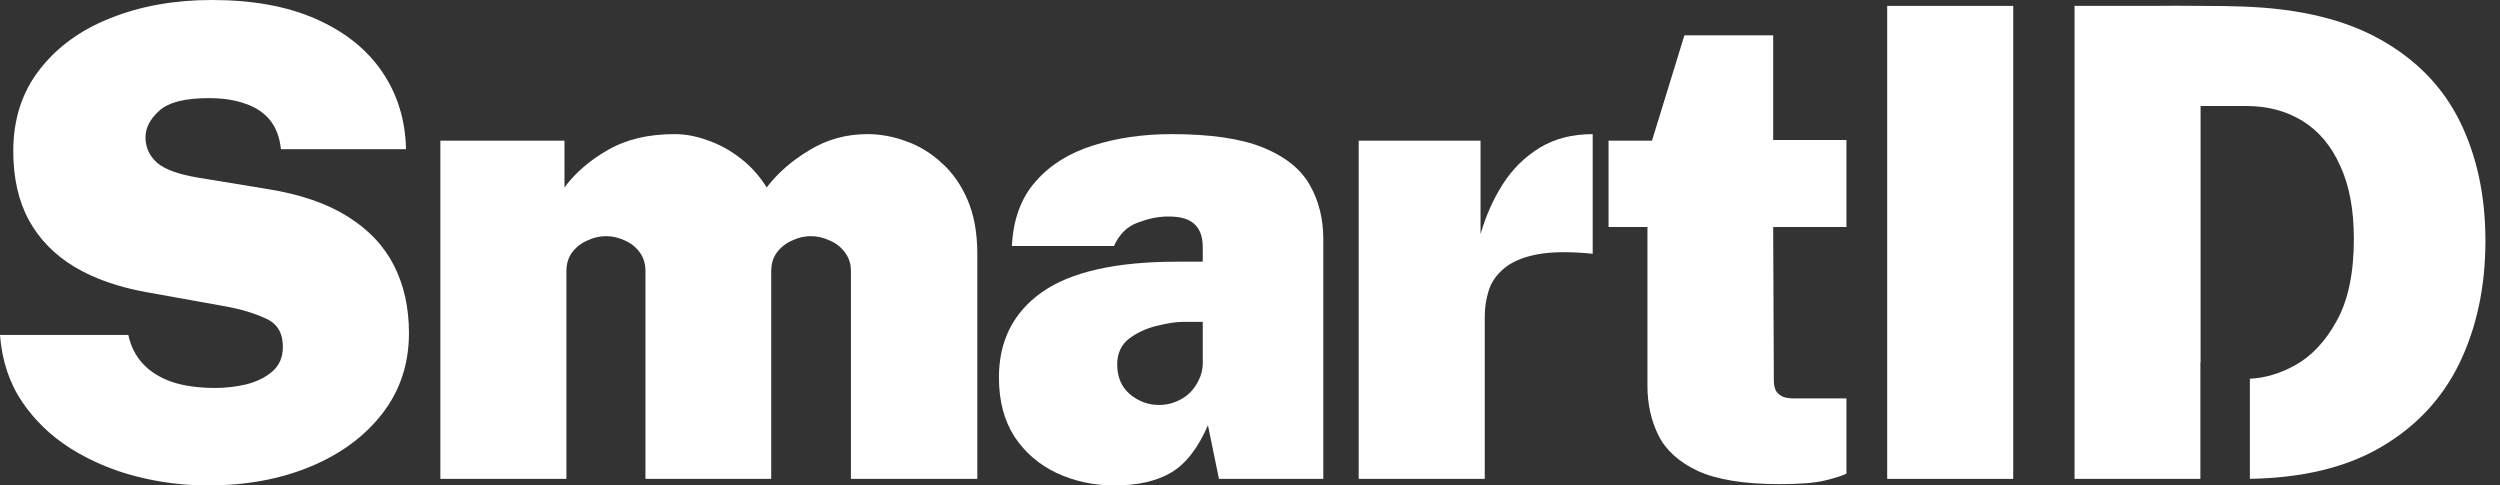 <svg xmlns="http://www.w3.org/2000/svg" width="103" height="20" viewBox="0 0 103 20" fill="none"><rect x="0" y="0" width="103" height="20" fill="#333333" stroke="none"/><path d="M77.752 19.73V0.243H82.945V19.73H77.752Z" fill="white"></path><path fill-rule="evenodd" clip-rule="evenodd" d="M65.619 5.526C64.769 5.527 64.039 5.716 63.428 6.092C62.814 6.469 62.307 6.972 61.906 7.601C61.515 8.221 61.212 8.904 60.998 9.65V5.795H55.978V19.73H61.172V13.046C61.172 12.677 61.225 12.322 61.332 11.981C61.439 11.631 61.648 11.325 61.96 11.065C62.271 10.795 62.721 10.602 63.308 10.485C63.896 10.37 64.666 10.36 65.619 10.454V5.526Z" fill="white"></path><path d="M45.922 20C45.059 20 44.263 19.829 43.533 19.488C42.812 19.146 42.233 18.648 41.797 17.992C41.37 17.327 41.156 16.514 41.156 15.553C41.156 14.043 41.748 12.871 42.932 12.035C44.124 11.199 45.976 10.782 48.486 10.782H49.554V10.189C49.554 9.739 49.429 9.411 49.18 9.205C48.94 8.998 48.557 8.904 48.032 8.922C47.676 8.931 47.284 9.016 46.857 9.178C46.43 9.34 46.109 9.659 45.896 10.135H41.69C41.744 9.039 42.069 8.154 42.665 7.48C43.261 6.797 44.049 6.303 45.028 5.997C46.007 5.683 47.088 5.526 48.272 5.526C49.874 5.526 51.129 5.71 52.037 6.078C52.945 6.447 53.586 6.959 53.959 7.615C54.333 8.261 54.52 9.012 54.52 9.865V19.73H50.221L49.767 17.52C49.358 18.464 48.851 19.115 48.245 19.474C47.64 19.825 46.866 20 45.922 20ZM47.752 16.685C48.001 16.685 48.232 16.64 48.446 16.55C48.668 16.46 48.86 16.339 49.02 16.186C49.18 16.024 49.305 15.845 49.394 15.647C49.492 15.449 49.545 15.238 49.554 15.013V13.261H48.726C48.45 13.261 48.099 13.315 47.671 13.423C47.244 13.522 46.861 13.697 46.523 13.949C46.194 14.2 46.029 14.555 46.029 15.013C46.029 15.535 46.203 15.943 46.55 16.24C46.906 16.536 47.306 16.685 47.752 16.685Z" fill="white"></path><path d="M18.143 19.73V5.795H23.256V7.722C23.71 7.111 24.311 6.595 25.058 6.172C25.806 5.741 26.718 5.526 27.795 5.526C28.24 5.526 28.694 5.611 29.157 5.782C29.629 5.943 30.074 6.186 30.492 6.509C30.919 6.833 31.284 7.237 31.587 7.722C32.041 7.129 32.628 6.617 33.349 6.186C34.07 5.746 34.867 5.526 35.739 5.526C36.273 5.526 36.807 5.624 37.341 5.822C37.875 6.011 38.36 6.307 38.796 6.712C39.241 7.107 39.597 7.615 39.864 8.234C40.131 8.854 40.265 9.596 40.265 10.458V19.73H35.058V11.172C35.058 10.867 34.973 10.606 34.804 10.391C34.644 10.175 34.435 10.013 34.177 9.906C33.928 9.789 33.669 9.73 33.402 9.73C33.144 9.73 32.891 9.789 32.641 9.906C32.392 10.013 32.183 10.175 32.014 10.391C31.854 10.606 31.774 10.867 31.774 11.172V19.73H26.593V11.172C26.593 10.867 26.513 10.606 26.353 10.391C26.193 10.175 25.988 10.013 25.739 9.906C25.49 9.789 25.232 9.73 24.965 9.73C24.707 9.73 24.453 9.789 24.204 9.906C23.955 10.013 23.745 10.175 23.576 10.391C23.416 10.606 23.336 10.867 23.336 11.172V19.73H18.143Z" fill="white"></path><path d="M8.558 20C7.561 20 6.573 19.874 5.594 19.623C4.624 19.371 3.729 18.989 2.91 18.477C2.1 17.965 1.433 17.323 0.908 16.55C0.383 15.768 0.08 14.852 0 13.8H5.287C5.385 14.259 5.581 14.65 5.874 14.973C6.168 15.296 6.564 15.548 7.062 15.728C7.57 15.899 8.175 15.984 8.878 15.984C9.297 15.984 9.719 15.934 10.146 15.836C10.574 15.728 10.93 15.553 11.214 15.31C11.508 15.058 11.655 14.717 11.655 14.286C11.655 13.72 11.424 13.333 10.961 13.127C10.498 12.911 9.951 12.745 9.319 12.628L6.021 12.035C4.873 11.828 3.889 11.482 3.071 10.997C2.252 10.503 1.624 9.861 1.188 9.07C0.761 8.279 0.547 7.332 0.547 6.226C0.547 4.915 0.908 3.796 1.629 2.871C2.35 1.936 3.329 1.226 4.566 0.741C5.803 0.247 7.192 0 8.731 0C10.414 0 11.842 0.261 13.017 0.782C14.201 1.303 15.108 2.026 15.74 2.951C16.372 3.877 16.702 4.942 16.728 6.146H11.575C11.522 5.651 11.37 5.252 11.121 4.946C10.872 4.641 10.534 4.416 10.106 4.272C9.688 4.119 9.181 4.043 8.584 4.043C7.623 4.043 6.951 4.214 6.569 4.555C6.186 4.897 5.994 5.265 5.994 5.66C5.994 6.065 6.15 6.411 6.462 6.698C6.782 6.977 7.347 7.183 8.157 7.318L11.028 7.79C12.372 8.005 13.471 8.383 14.325 8.922C15.189 9.461 15.825 10.135 16.234 10.943C16.644 11.752 16.849 12.677 16.849 13.72C16.849 14.986 16.484 16.092 15.754 17.035C15.033 17.969 14.049 18.697 12.803 19.218C11.557 19.739 10.142 20 8.558 20Z" fill="white"></path><path fill-rule="evenodd" clip-rule="evenodd" d="M85.471 0.243V19.73H90.656V14.94H90.664V4.367H92.546C93.428 4.367 94.202 4.573 94.87 4.987C95.537 5.4 96.053 6.015 96.418 6.833C96.792 7.641 96.979 8.643 96.979 9.838C96.979 11.249 96.743 12.376 96.271 13.221C95.809 14.066 95.234 14.677 94.549 15.054C93.923 15.395 93.305 15.578 92.695 15.603V19.728C94.835 19.691 96.61 19.27 98.02 18.464C99.498 17.619 100.597 16.46 101.318 14.986C102.039 13.504 102.399 11.815 102.399 9.919C102.399 8.077 102.052 6.447 101.358 5.027C100.664 3.607 99.578 2.48 98.1 1.644C96.632 0.809 94.736 0.35 92.413 0.27C91.995 0.252 91.43 0.243 90.718 0.243C90.005 0.234 89.271 0.234 88.515 0.243H86.539H85.471Z" fill="white"></path><path fill-rule="evenodd" clip-rule="evenodd" d="M69.958 19.407C70.75 19.766 71.871 19.946 73.322 19.946C74.15 19.946 74.769 19.897 75.178 19.798C75.587 19.699 75.886 19.605 76.073 19.515V16.415H73.91C73.758 16.415 73.62 16.397 73.496 16.361C73.371 16.316 73.269 16.24 73.189 16.132C73.118 16.024 73.082 15.867 73.082 15.66L73.055 9.353H76.073V5.768H73.055V1.456H69.397L68.062 5.795H66.272V9.353H67.875V15.903C67.875 16.649 68.026 17.327 68.329 17.938C68.632 18.549 69.175 19.039 69.958 19.407Z" fill="white"></path></svg>